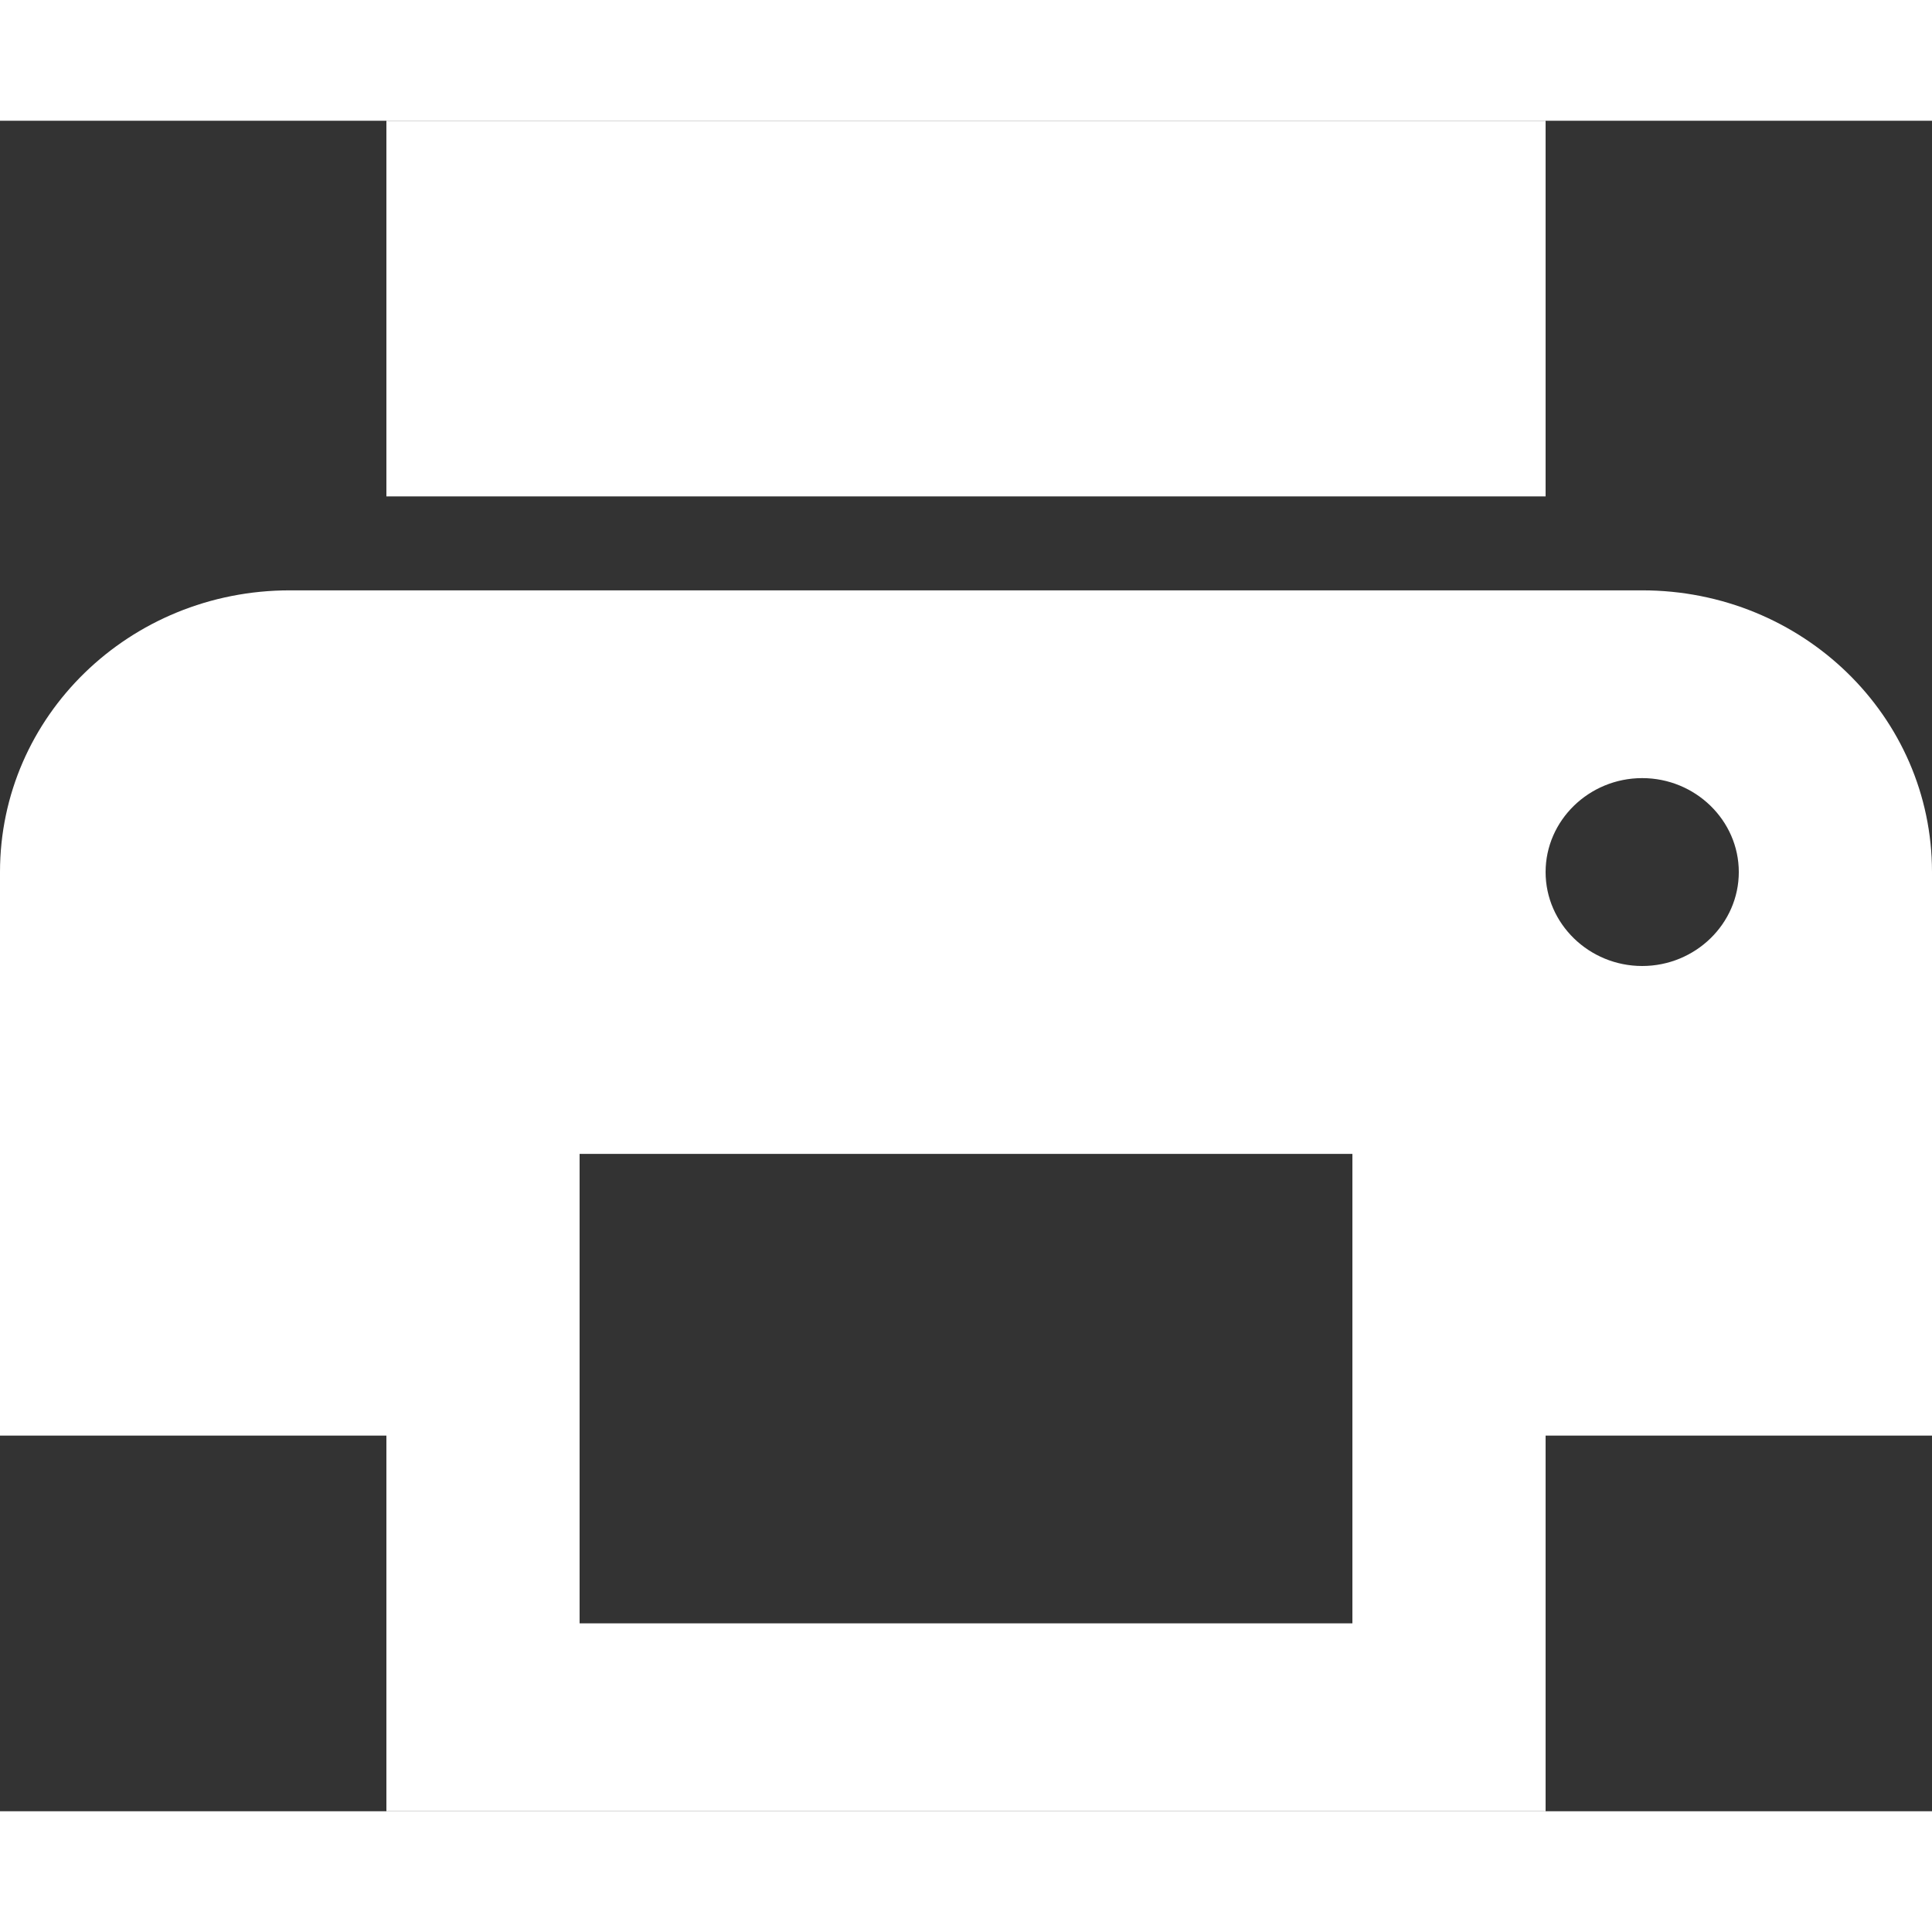 <svg width="20" height="20" viewBox="0 0 16 14" fill="none" xmlns="http://www.w3.org/2000/svg">
<rect x="0" y="0" width="16" height="14" fill="#333333" stroke="none"/>
<path d="M13.6 3.889H2.4C1.072 3.889 0 4.931 0 6.222V10.889H3.2V14H12.8V10.889H16V6.222C16 4.931 14.928 3.889 13.6 3.889ZM11.2 12.444H4.8V8.556H11.2V12.444ZM13.6 7C13.16 7 12.8 6.65 12.8 6.222C12.8 5.794 13.16 5.444 13.6 5.444C14.04 5.444 14.4 5.794 14.4 6.222C14.4 6.65 14.04 7 13.6 7ZM12.8 0H3.2V3.111H12.8V0Z" fill="white"/>
</svg>
